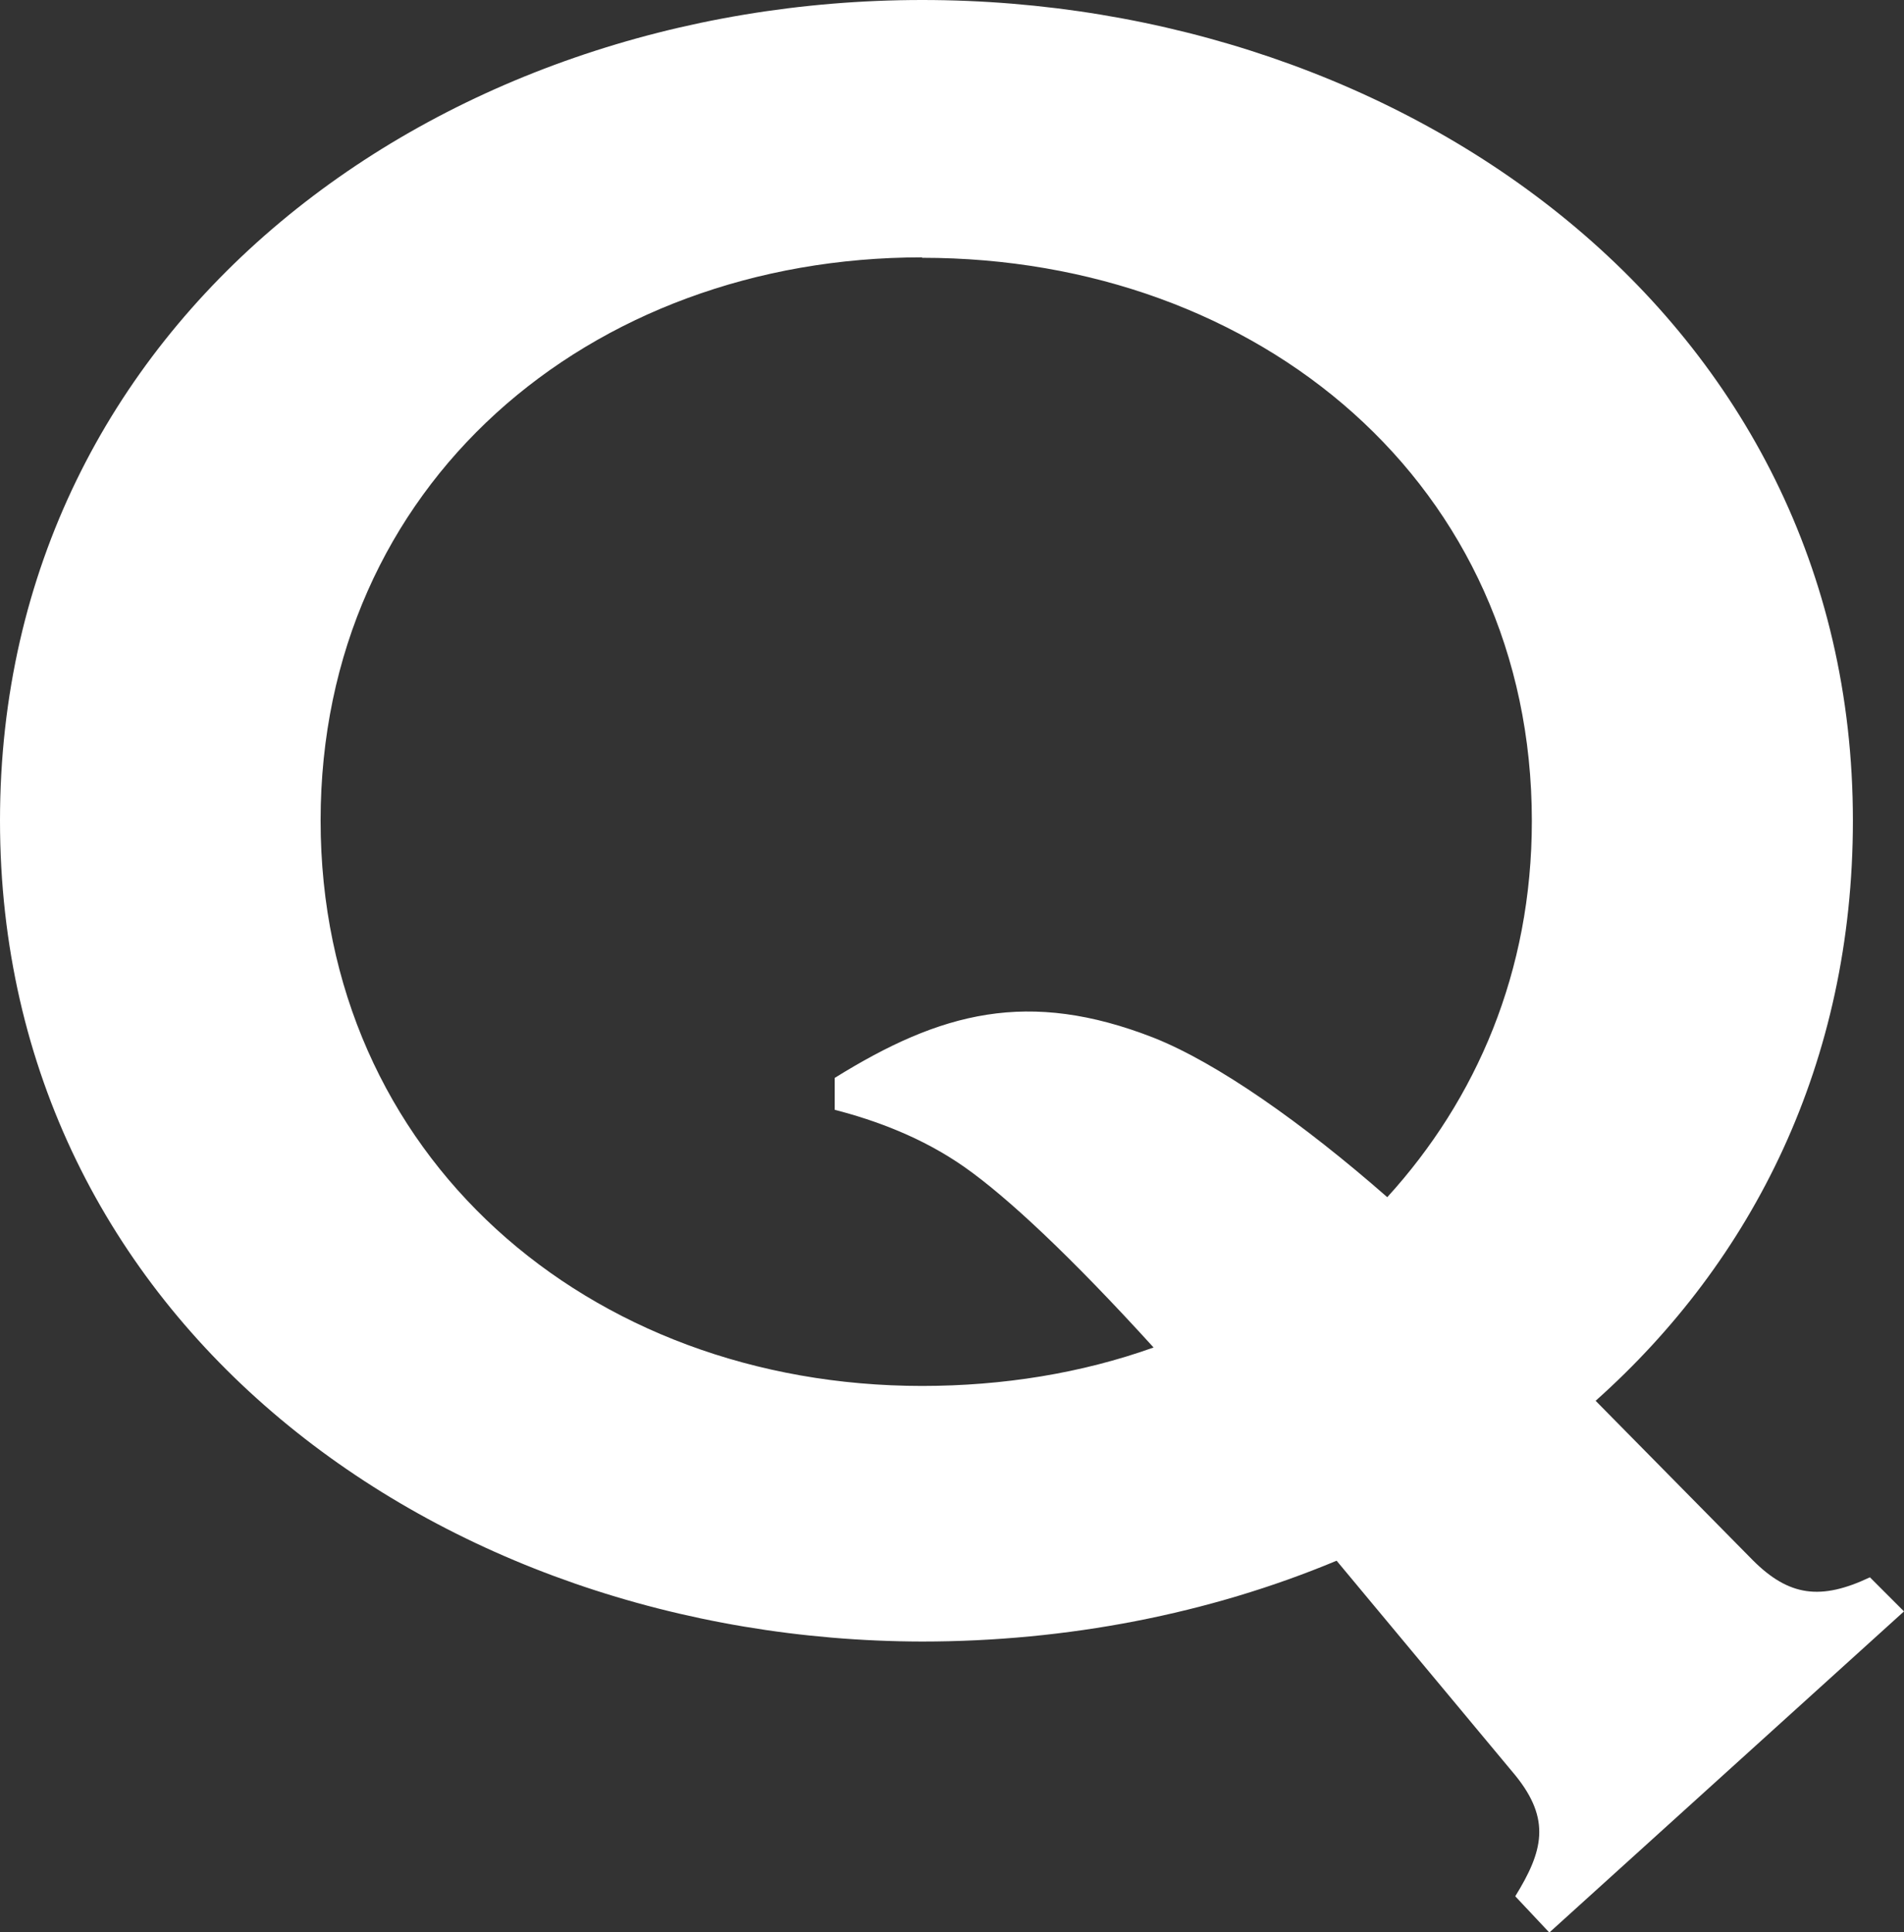 <?xml version="1.0" encoding="UTF-8"?><svg id="_レイヤー_2" xmlns="http://www.w3.org/2000/svg" viewBox="0 0 43.59 44.22"><rect x="0" y="0" width="43.59" height="44.22" fill="#333333" stroke="none"/><defs><style>.cls-1{fill:#fff;stroke-width:0px;}</style></defs><g id="_レイアウト"><path class="cls-1" d="M36.53,32.06l3.6,3.65c.83.83,1.56.92,2.68.39l.78.78-8.12,7.35-.78-.83c.63-1.02.83-1.75,0-2.77l-4.09-4.91c-2.92,1.22-6.18,1.85-9.49,1.85C10.07,37.55,0,30.26,0,18.78S10.07,0,21.11,0s21.31,7.25,21.31,18.78c0,5.54-2.29,10.07-5.89,13.28ZM21.11,5.89c-7.64,0-13.77,5.21-13.77,12.89s6.13,12.94,13.77,12.94c1.85,0,3.65-.29,5.3-.88-1.9-2.09-3.36-3.45-4.33-4.13-.97-.68-2.04-1.07-2.97-1.31v-.73c2.43-1.51,4.43-2.04,7.3-.92,1.46.58,3.41,1.95,5.35,3.65,2.04-2.24,3.31-5.16,3.31-8.61,0-7.69-6.23-12.89-13.96-12.89Z"/></g></svg>